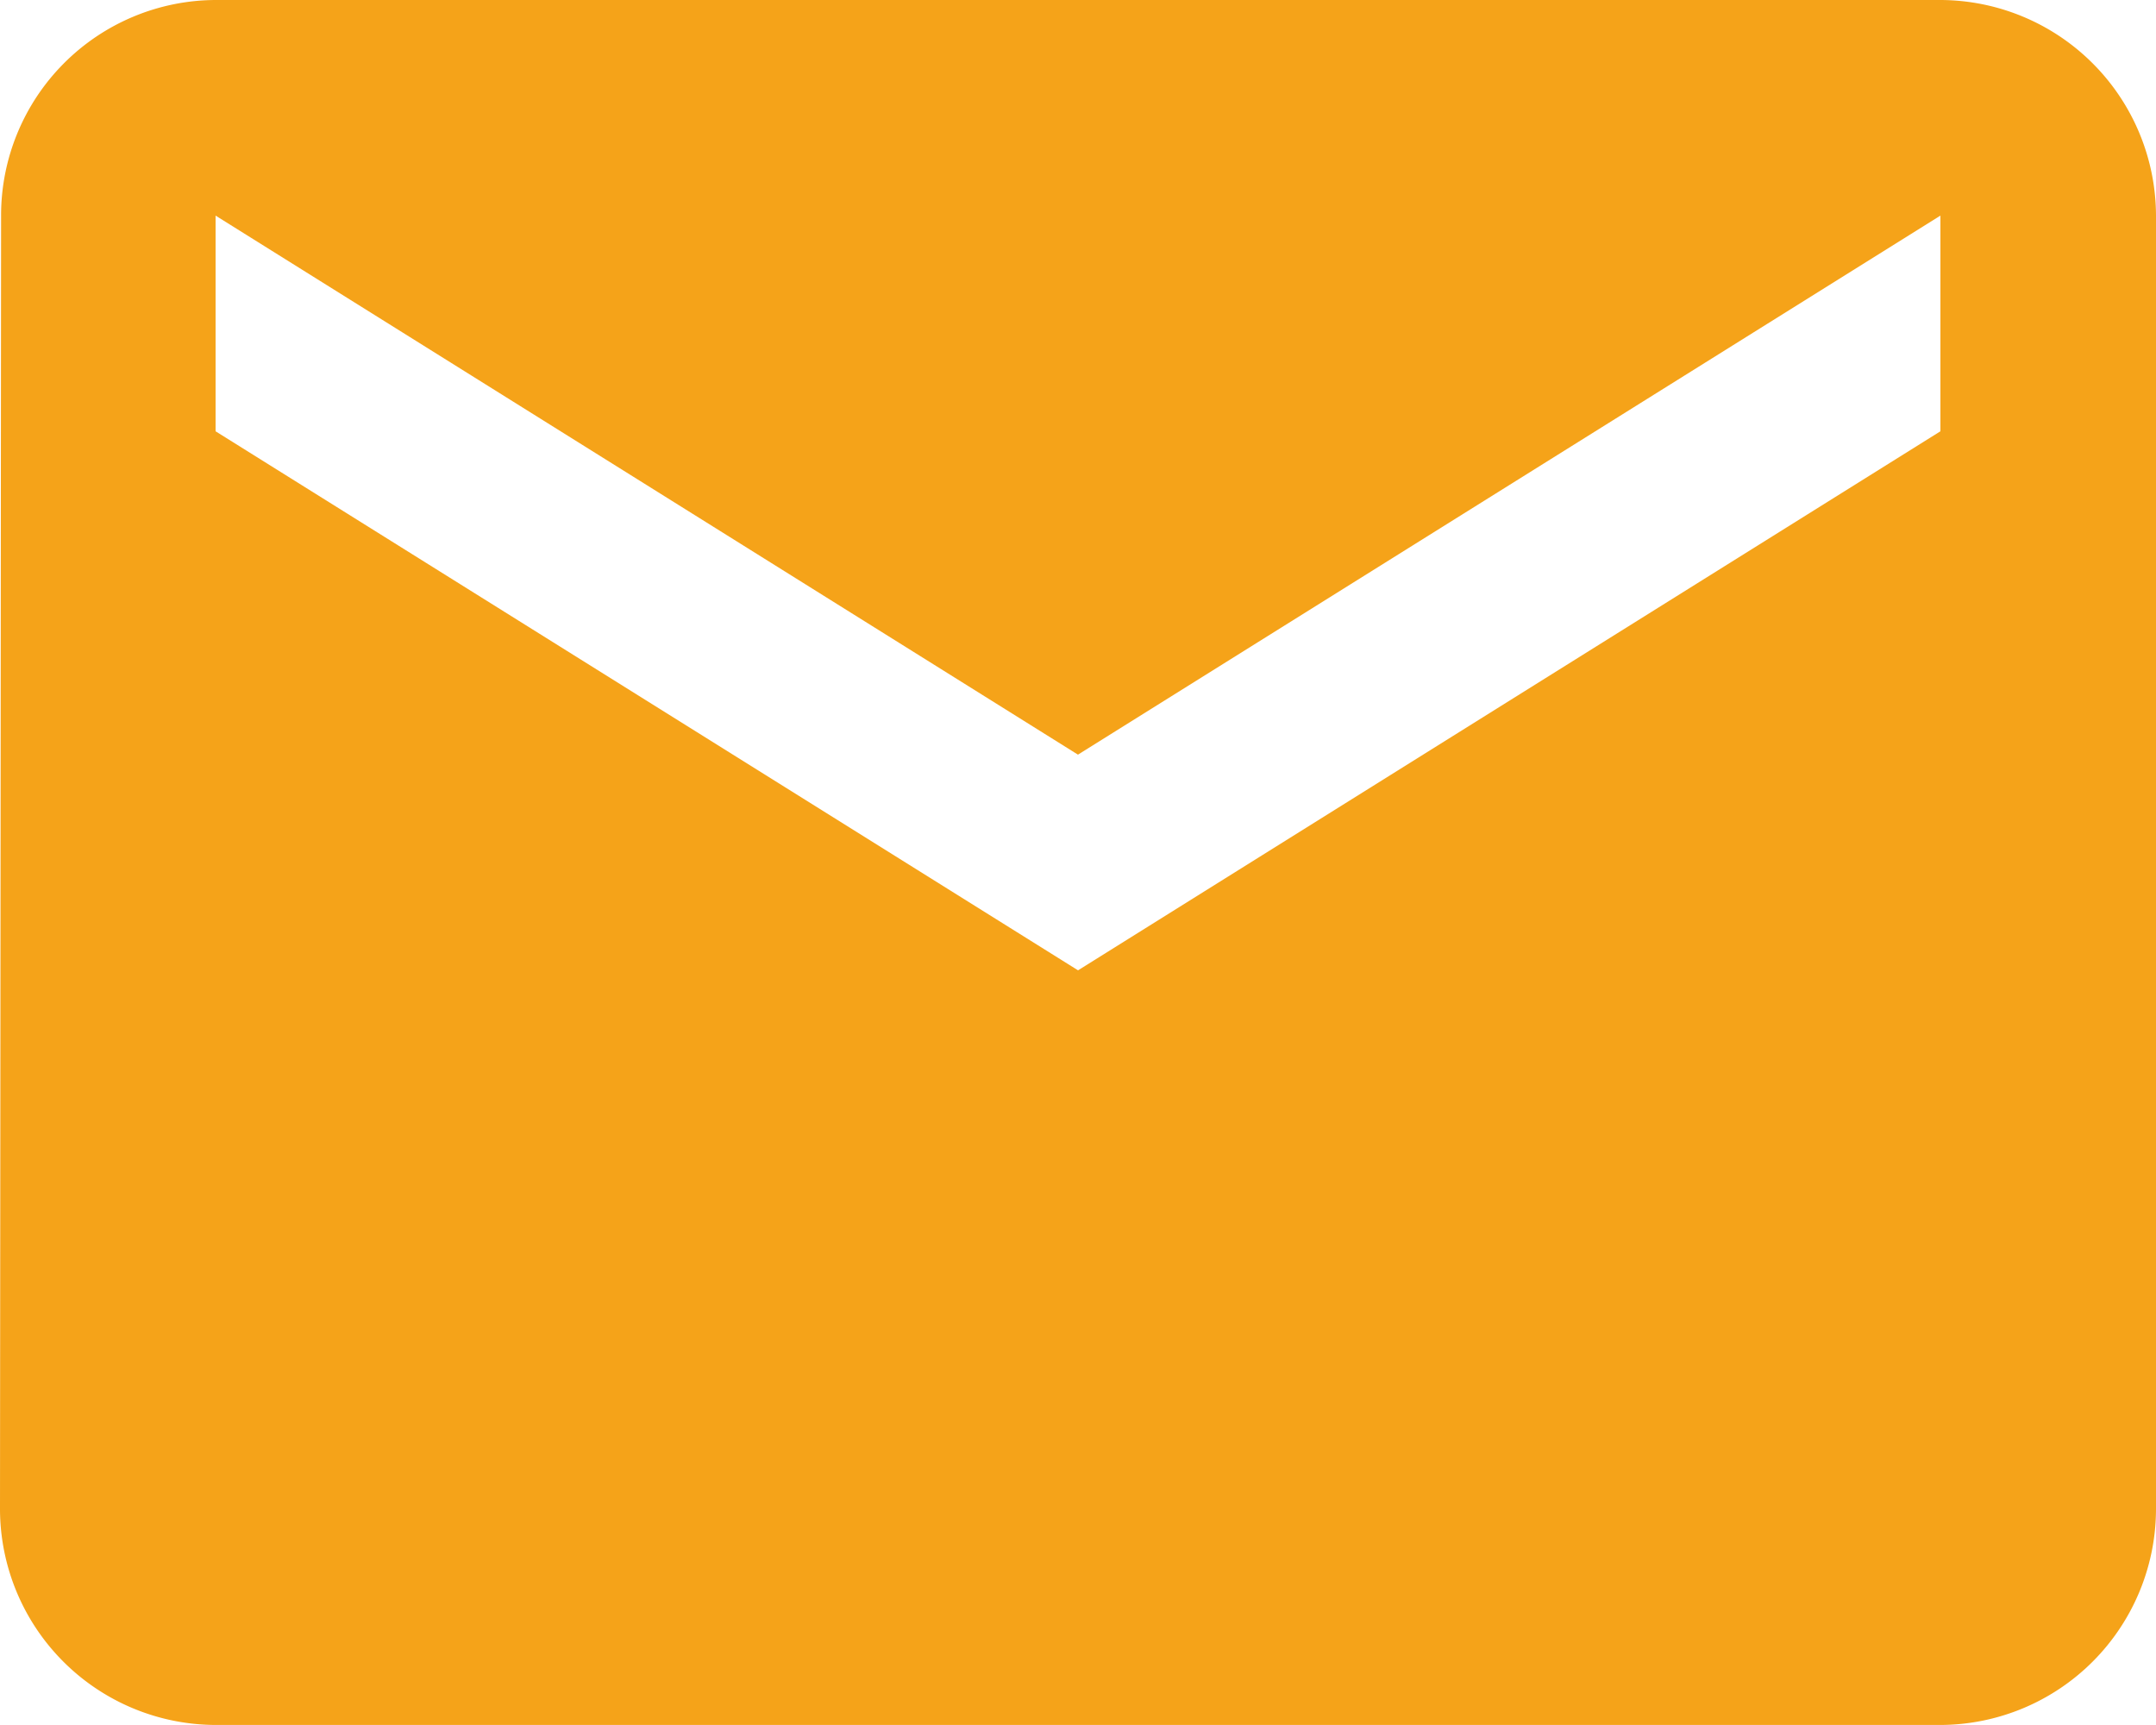 <svg xmlns="http://www.w3.org/2000/svg" width="25.733" height="20.587" viewBox="0 0 25.733 20.587">
  <path id="mail_icon" d="M26.16,6H5.573a2.57,2.57,0,0,0-2.56,2.573L3,24.013a2.581,2.581,0,0,0,2.573,2.573H26.16a2.581,2.581,0,0,0,2.573-2.573V8.573A2.581,2.581,0,0,0,26.16,6Zm0,5.147L15.867,17.58,5.573,11.147V8.573l10.293,6.433L26.16,8.573Z" transform="translate(-3 -6)" fill="#f5a319"/>
</svg>
